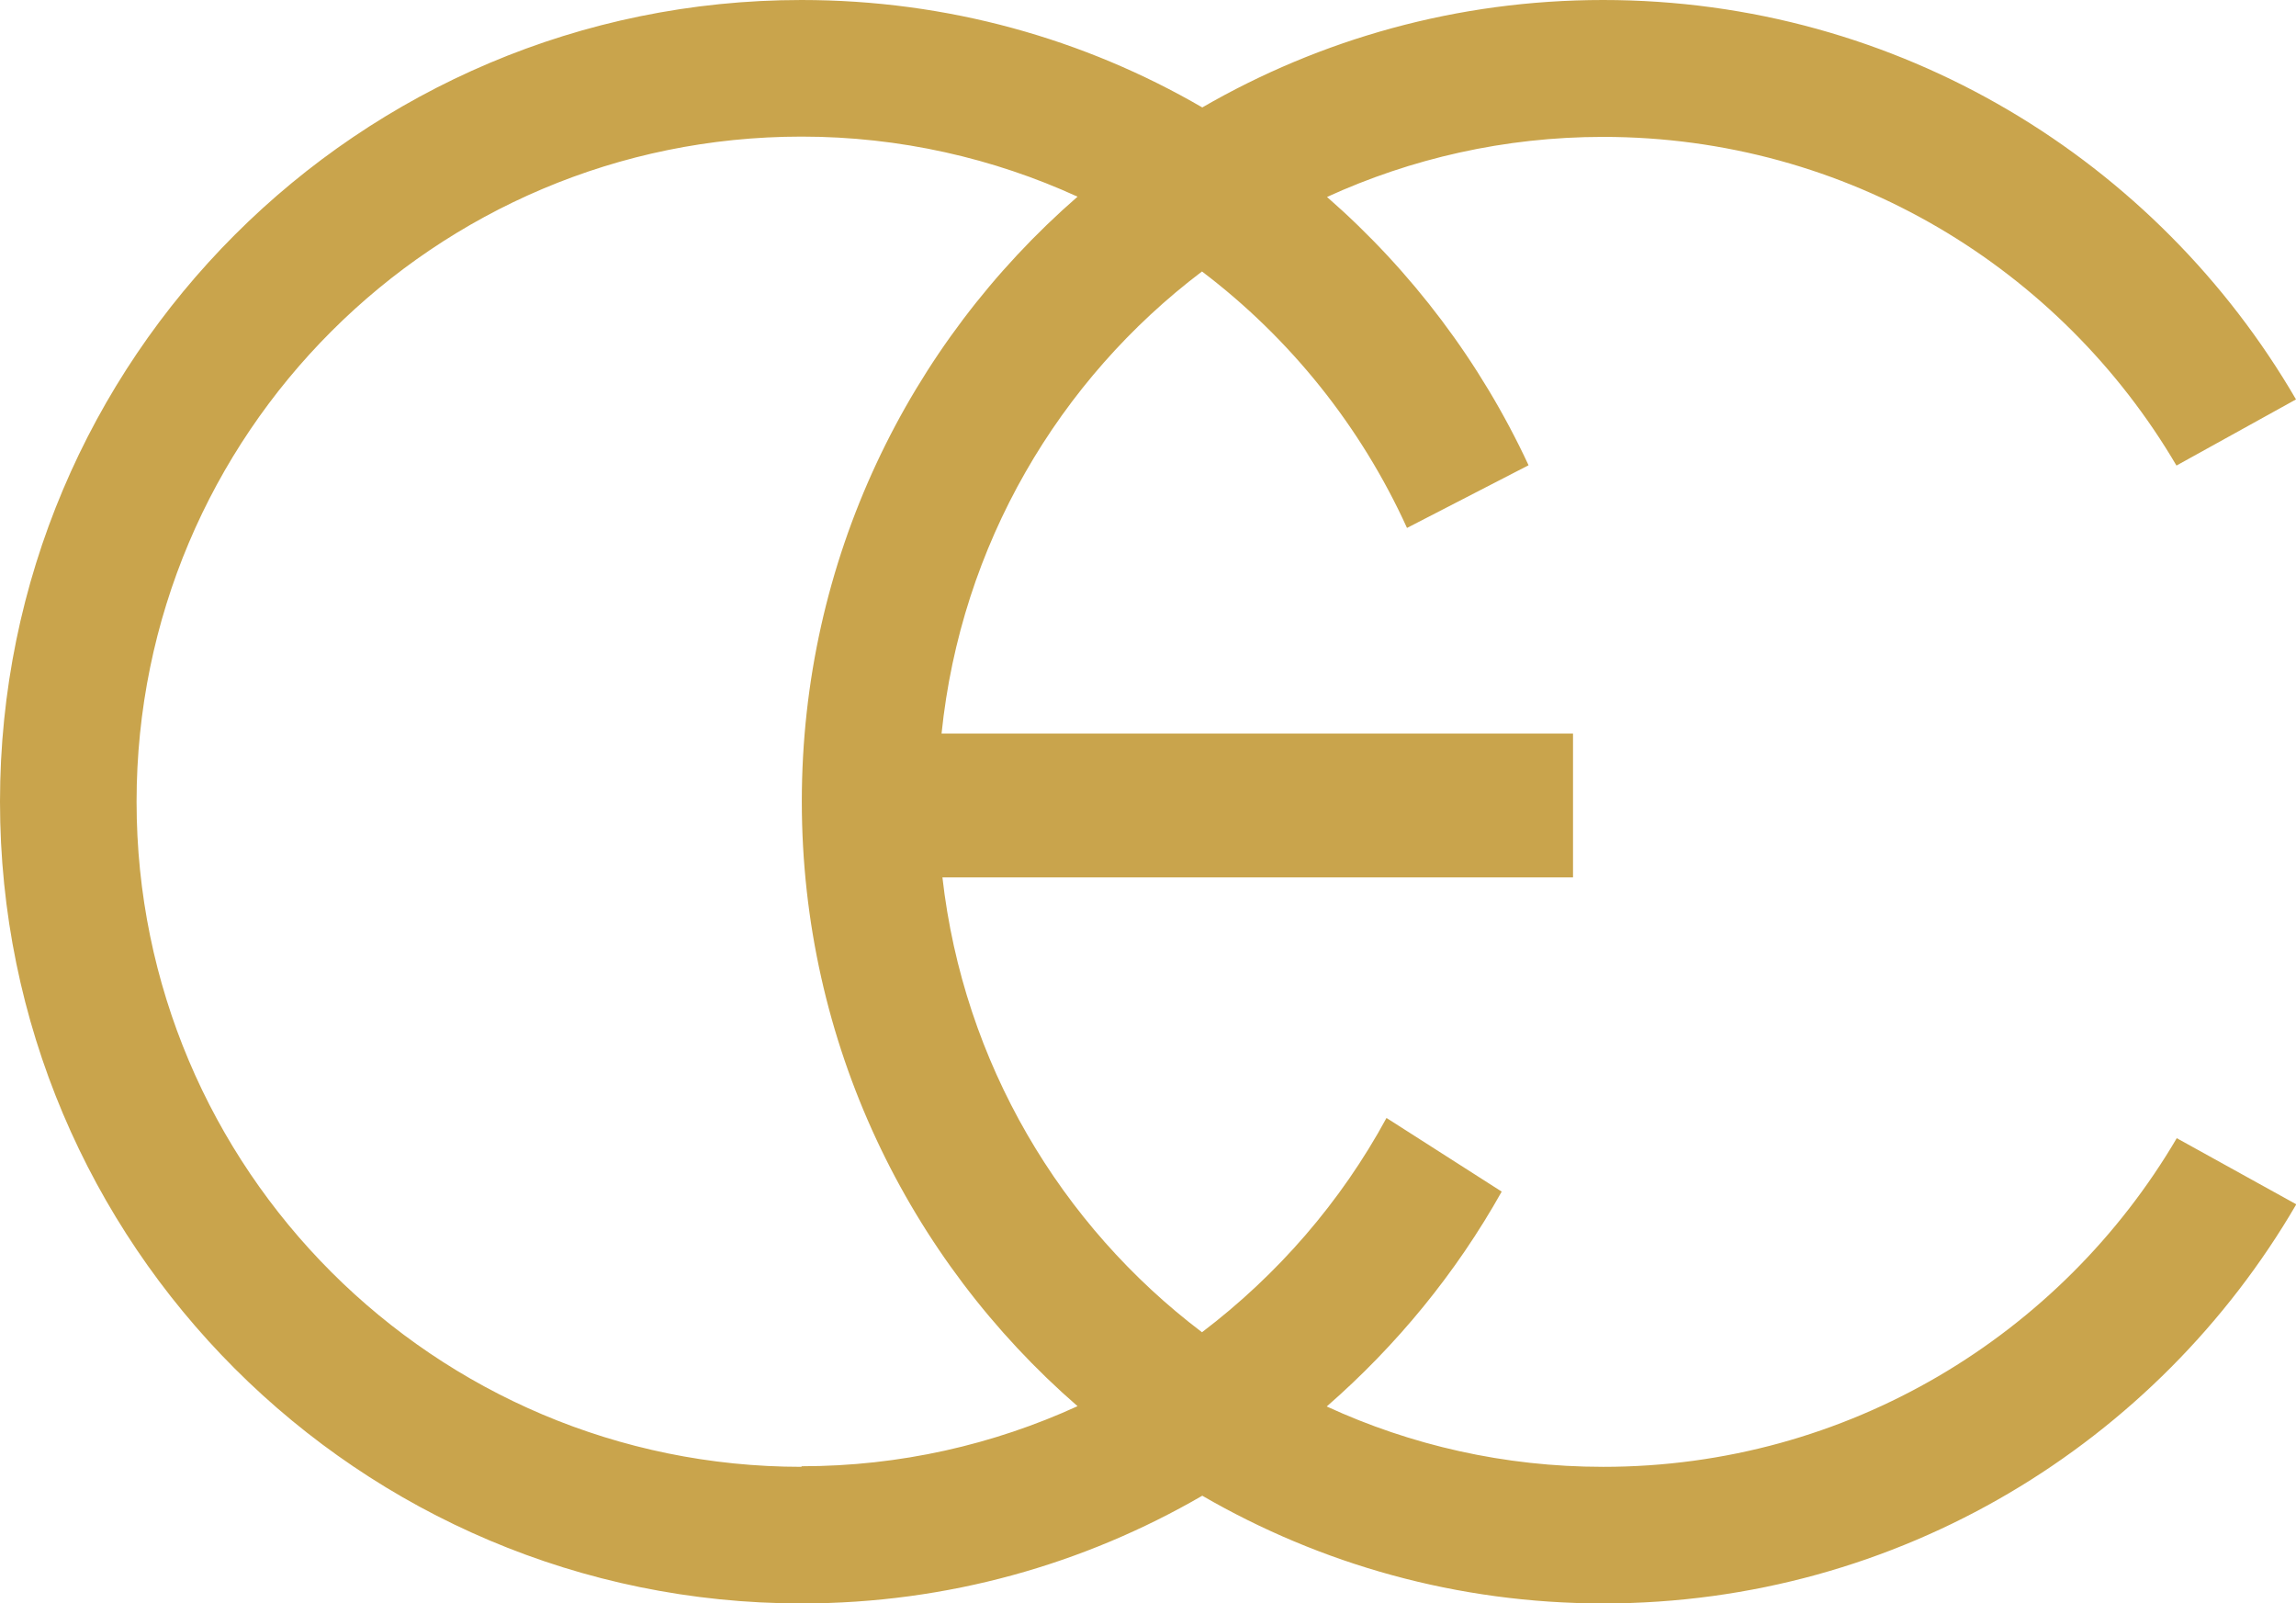 <?xml version="1.0" encoding="UTF-8"?>
<svg xmlns="http://www.w3.org/2000/svg" id="Camada_2" data-name="Camada 2" viewBox="0 0 79.52 55.51">
  <defs>
    <style>
      .cls-1 {
        fill: #c9a44c;
      }
    </style>
  </defs>
  <g id="Layer_1" data-name="Layer 1">
    <path class="cls-1" d="M55.52,50.79c-3.42,0-6.66-.75-9.57-2.09,2.42-2.11,4.48-4.62,6.06-7.44l-3.99-2.55c-1.58,2.91-3.77,5.43-6.39,7.42-4.9-3.71-8.26-9.33-8.99-15.75h21.84v-4.98h-21.87c.67-6.53,4.06-12.25,9.02-16,3.05,2.31,5.5,5.36,7.1,8.88l4.21-2.17c-1.66-3.57-4.05-6.73-6.98-9.29,2.91-1.33,6.15-2.08,9.56-2.08,8.47,0,15.86,4.57,19.86,11.38l4.14-2.29C74.71,5.56,65.77,0,55.52,0c-5.06,0-9.8,1.36-13.88,3.72-4.08-2.37-8.82-3.72-13.88-3.72C12.43,0,0,12.43,0,27.76s12.43,27.76,27.76,27.76c5.06,0,9.79-1.36,13.88-3.73,4.09,2.37,8.83,3.73,13.89,3.73,10.25,0,19.19-5.56,24-13.82l-4.14-2.29c-4,6.81-11.4,11.38-19.86,11.38ZM27.76,50.79c-12.72,0-23.03-10.31-23.03-23.03S15.04,4.73,27.76,4.73c3.41,0,6.65.75,9.56,2.08-5.85,5.09-9.55,12.58-9.55,20.94s3.7,15.86,9.55,20.94c-2.91,1.33-6.15,2.08-9.56,2.08Z"></path>
  </g>
</svg>
